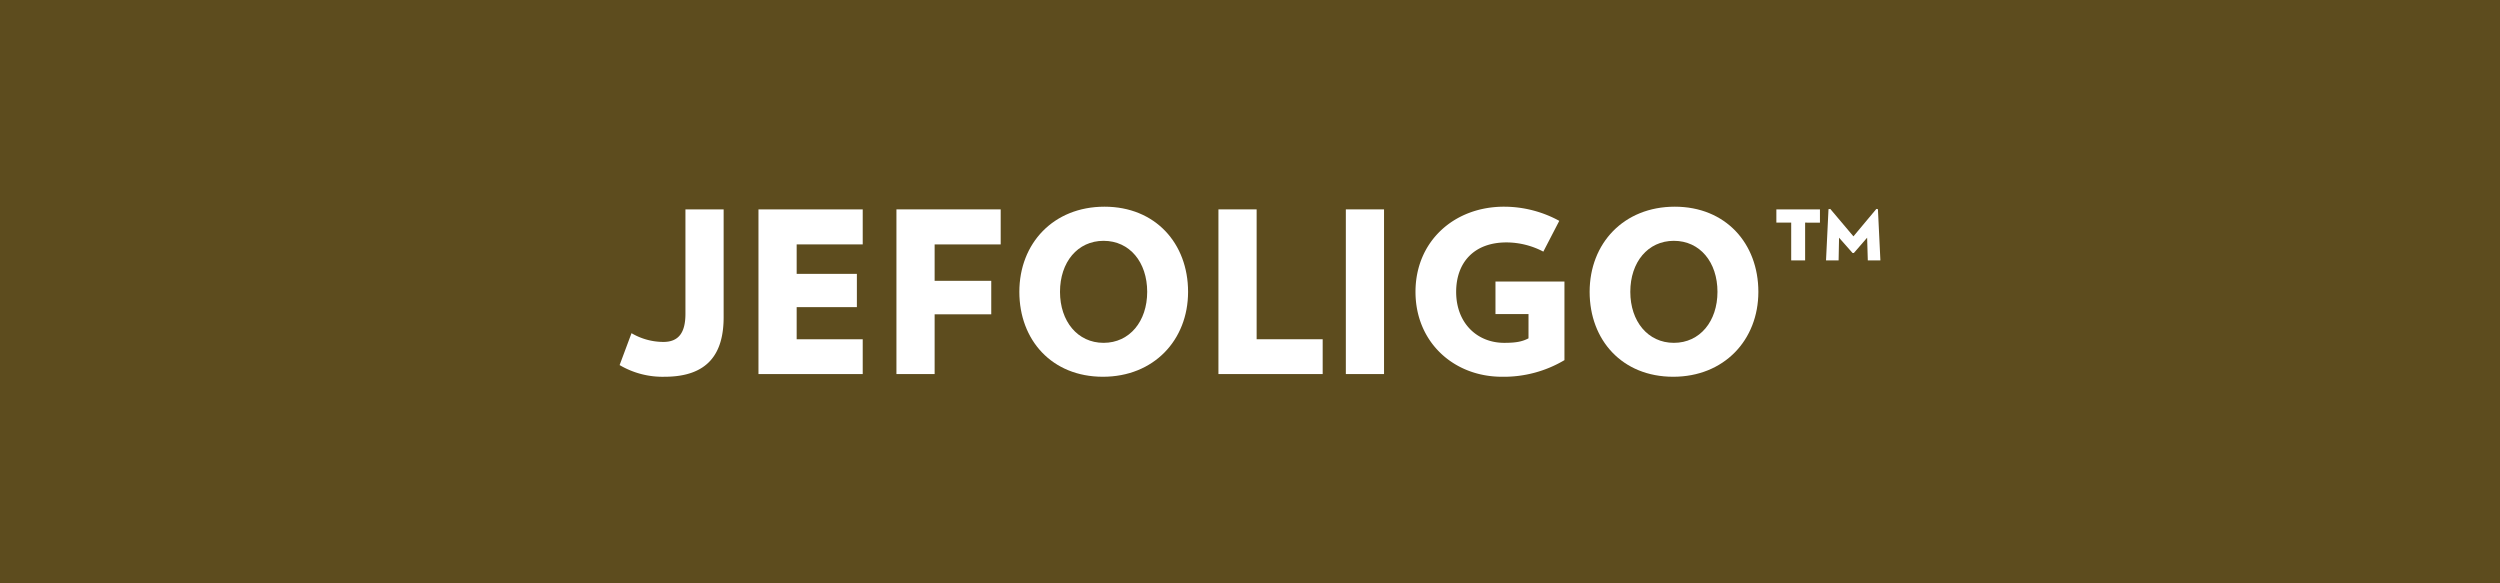 <svg id="Layer_1" data-name="Layer 1" xmlns="http://www.w3.org/2000/svg" viewBox="0 0 780 182.037"><defs><style>.cls-1{fill:#5d4c1e;}.cls-2{fill:#fff;}</style></defs><title>Jefoligo</title><rect class="cls-1" y="-0.002" width="780" height="182.04"/><path class="cls-2" d="M225.776,98.974c0,11.285-4.839,18.574-18.437,18.574a26.347,26.347,0,0,1-14.02-3.645l3.714-9.951a19.666,19.666,0,0,0,9.954,2.729c4.836,0,6.87-3.009,6.87-8.762V65.326h11.918Z"/><path class="cls-2" d="M236.642,116.706v-51.38H269.169V76.26H248.561v9.186h18.786V95.821H248.561v10.024H269.169v10.861Z"/><path class="cls-2" d="M291.604,76.26V87.617h17.667V98.065H291.604v18.641H279.689v-51.38h32.527V76.26Z"/><path class="cls-2" d="M344.111,117.548c-15.912,0-26.075-11.425-26.075-26.494,0-15.142,10.654-26.566,26.566-26.566,15.845,0,26.078,11.425,26.078,26.566C370.68,106.124,359.956,117.548,344.111,117.548Zm.212-42.411c-8.132,0-13.601,6.663-13.601,15.917,0,9.181,5.47,15.912,13.601,15.912s13.601-6.731,13.601-15.912C357.924,81.801,352.455,75.138,344.323,75.138Z"/><path class="cls-2" d="M380.151,116.706v-51.38h11.918v40.519h20.606v10.861Z"/><path class="cls-2" d="M419.902,116.706v-51.38h11.916v51.38Z"/><path class="cls-2" d="M488.108,87.829v24.535a37.033,37.033,0,0,1-19.486,5.185c-15.072,0-26.988-10.794-26.988-26.494,0-15.772,12.055-26.566,27.618-26.566a35.963,35.963,0,0,1,17.243,4.415L481.52,78.508a24.88,24.88,0,0,0-11.497-2.874c-10.233,0-15.702,6.379-15.702,15.421,0,9.812,6.591,15.912,15.002,15.912,3.784,0,5.676-.419,7.571-1.406V97.992H466.588V87.829Z"/><path class="cls-2" d="M522.041,117.548c-15.912,0-26.075-11.425-26.075-26.494,0-15.142,10.654-26.566,26.566-26.566,15.845,0,26.078,11.425,26.078,26.566C548.61,106.124,537.886,117.548,522.041,117.548Zm.212-42.411c-8.132,0-13.598,6.663-13.598,15.917,0,9.181,5.467,15.912,13.598,15.912s13.598-6.731,13.598-15.912C535.851,81.801,530.385,75.138,522.253,75.138Z"/><path class="cls-2" d="M563.198,69.462V81.238h-4.345V69.462h-4.627V65.326h13.598v4.136Zm19.556,11.776-.209-7.077L578.41,78.927h-.421l-4.205-4.766-.14,7.077h-3.926l.773-15.979.558-.072,7.222,8.556,7.149-8.556.491.072.77,15.979Z"/></svg>